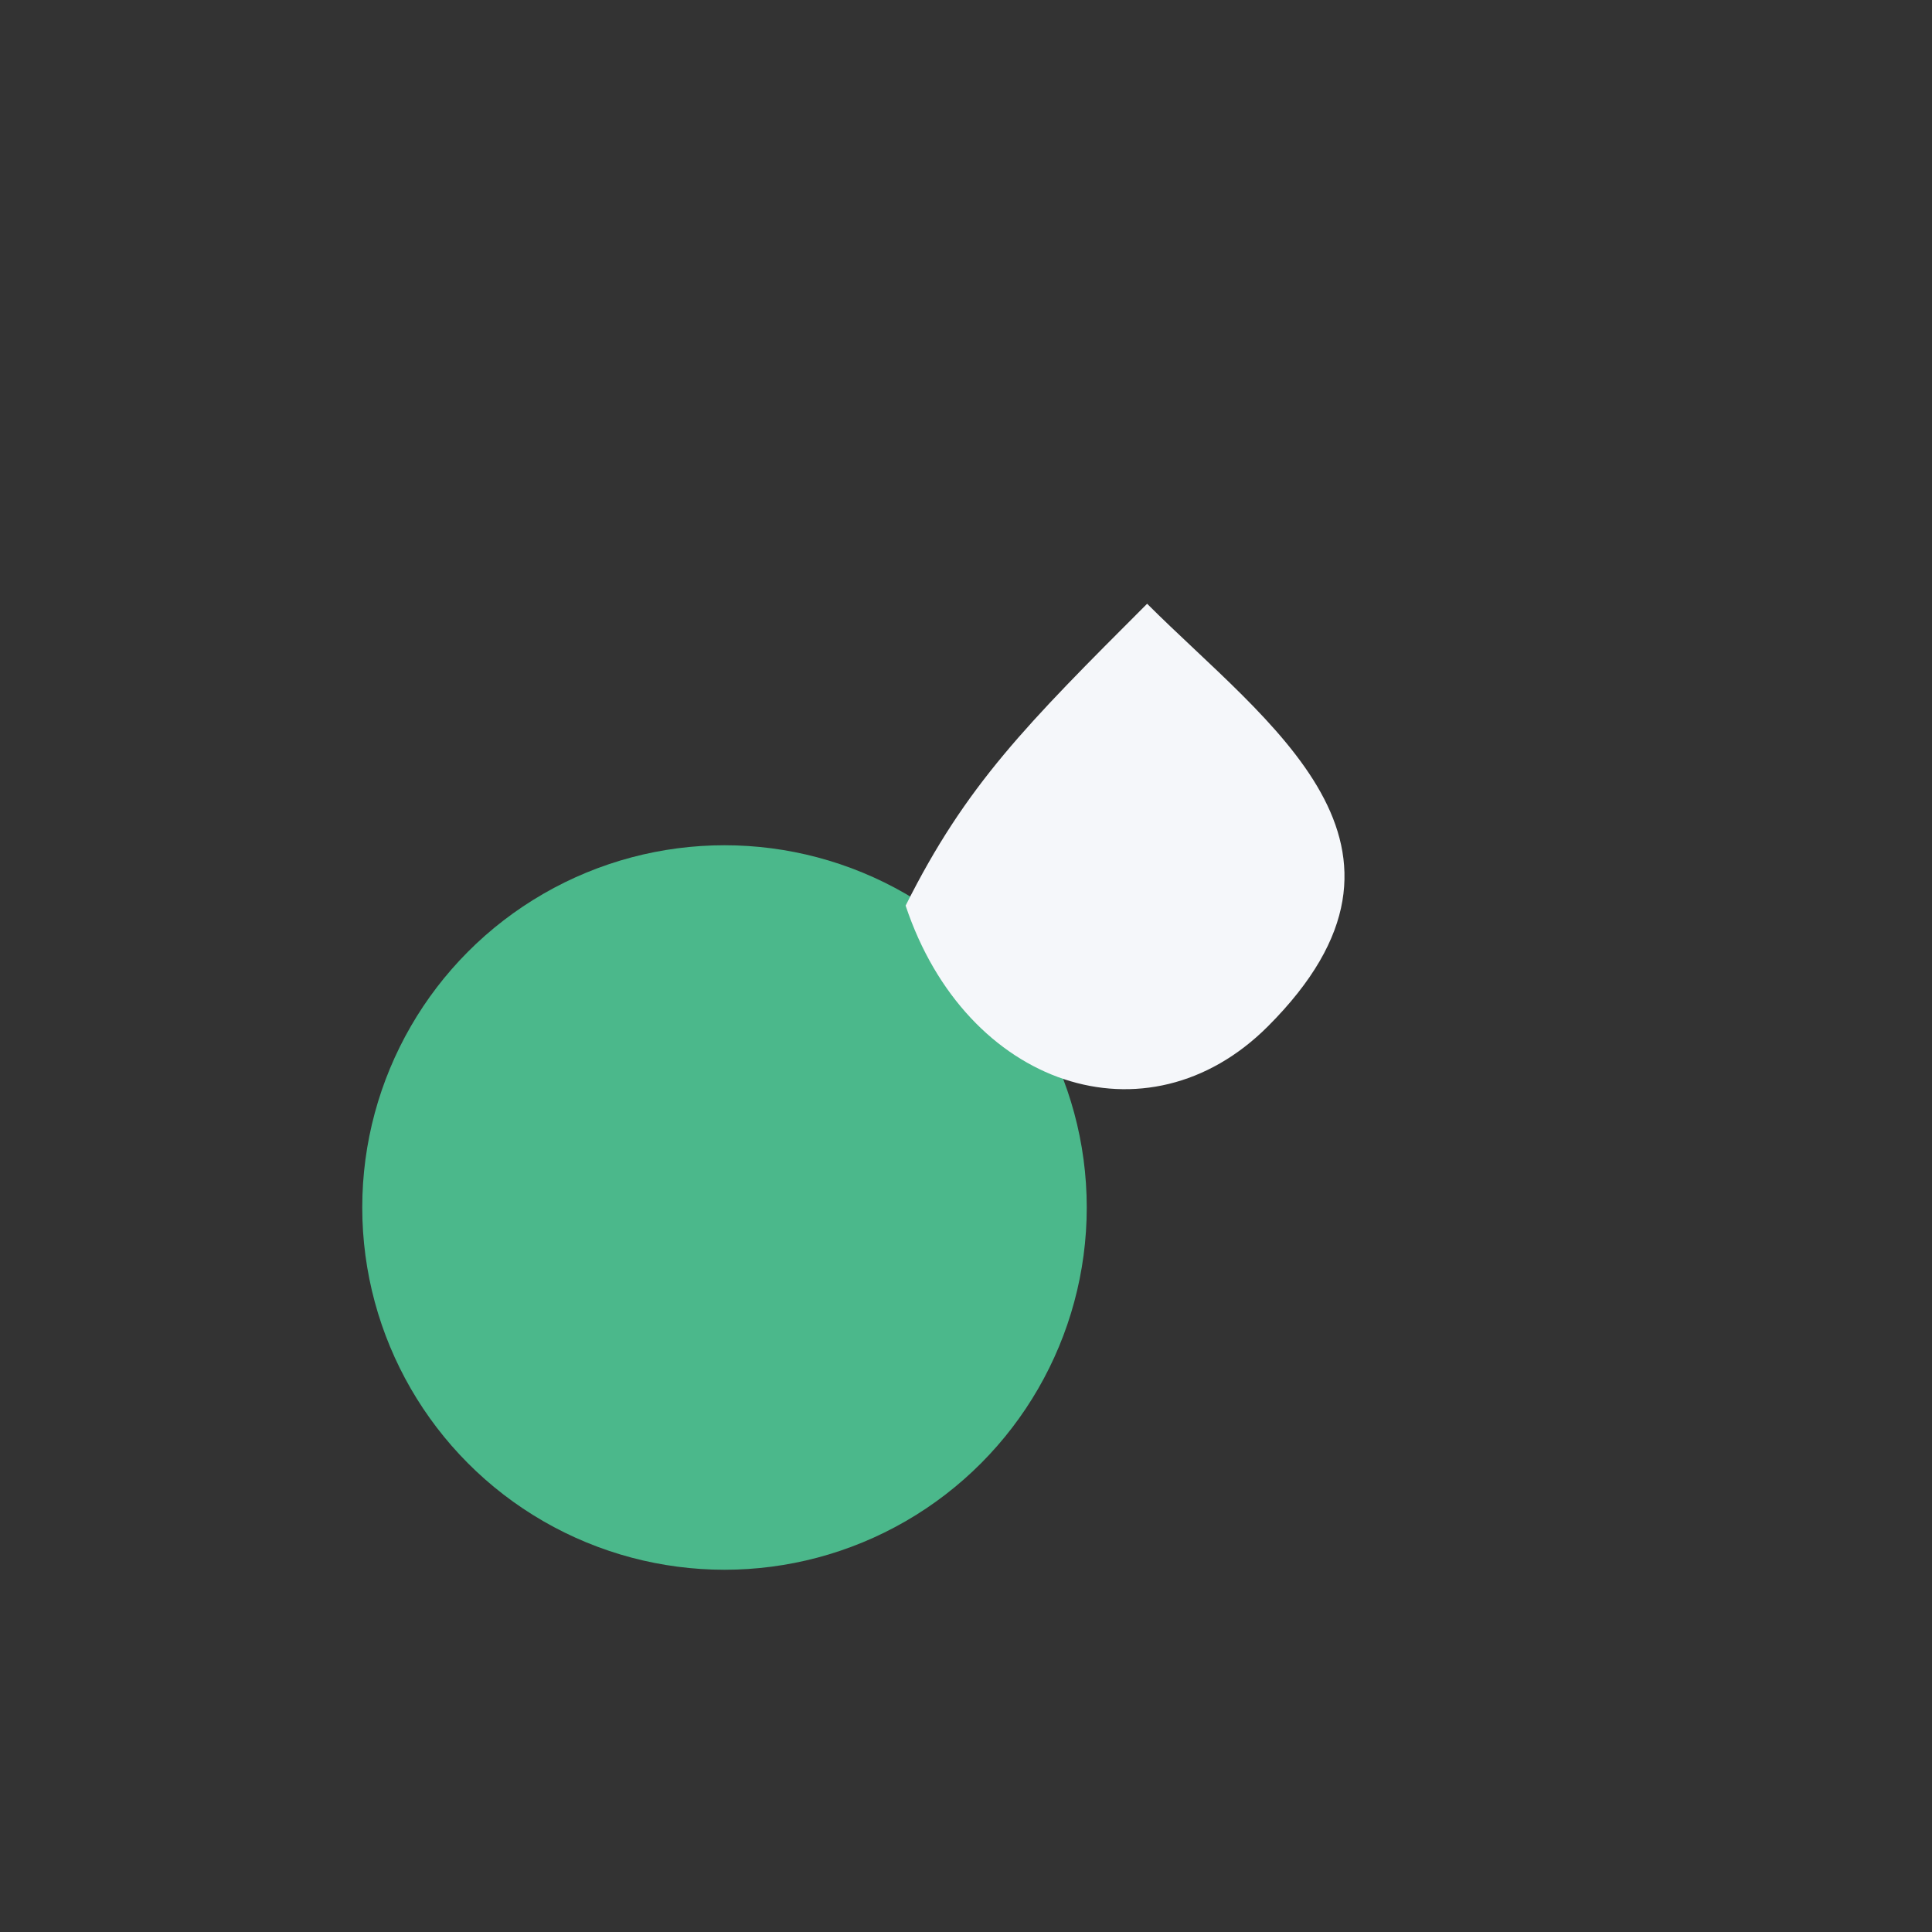 <?xml version="1.0" encoding="UTF-8"?>
<svg xmlns="http://www.w3.org/2000/svg" width="32" height="32" viewBox="0 0 32 32"><rect x="0" y="0" width="32" height="32" fill="#333333" stroke="none"/><circle cx="12" cy="20" r="6" fill="#4BB88B"/><path d="M19 10c2 2 5 4 2 7-2 2-5 1-6-2 1-2 2-3 4-5z" fill="#F5F7FA"/></svg>